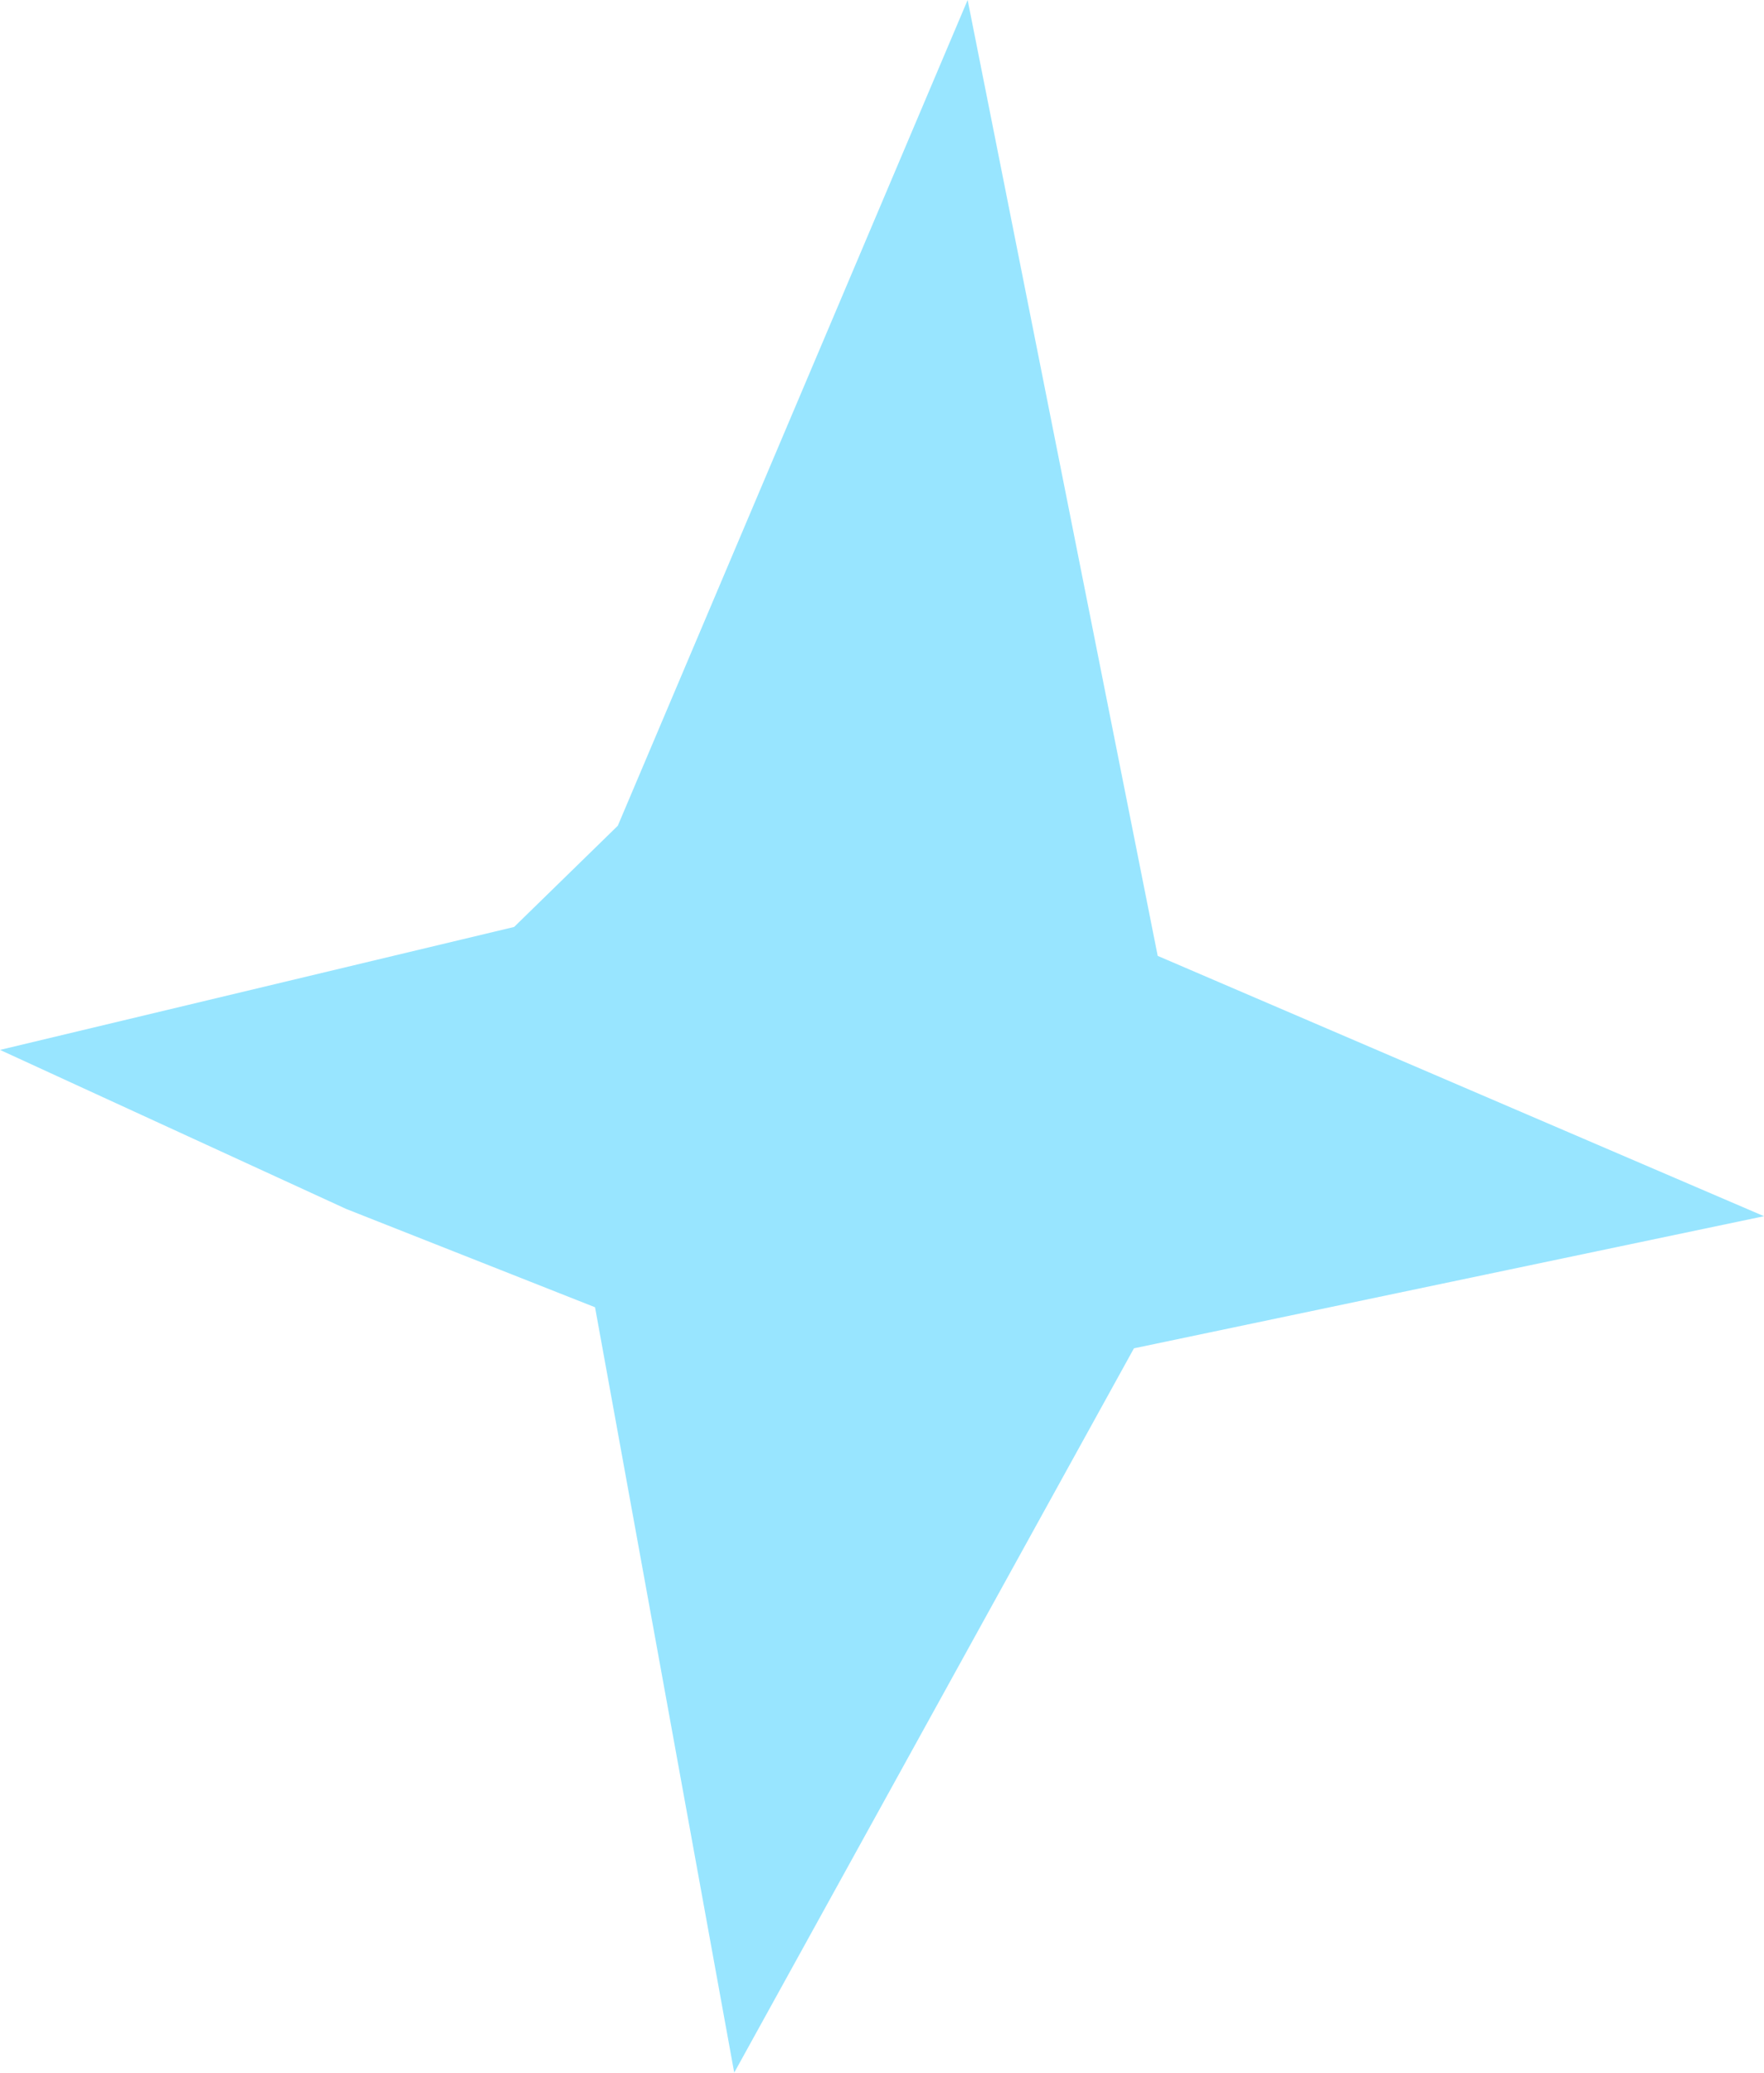 <?xml version="1.0" encoding="UTF-8"?> <svg xmlns="http://www.w3.org/2000/svg" width="40" height="47" viewBox="0 0 40 47" fill="none"><path d="M14.009 18.725L11.658 21.02L0 23.808L7.851 27.415L13.493 29.644L16.649 47L25.713 30.575L40 27.579L26.252 21.676L21.942 0L14.009 18.725Z" fill="#98E5FF"></path></svg> 